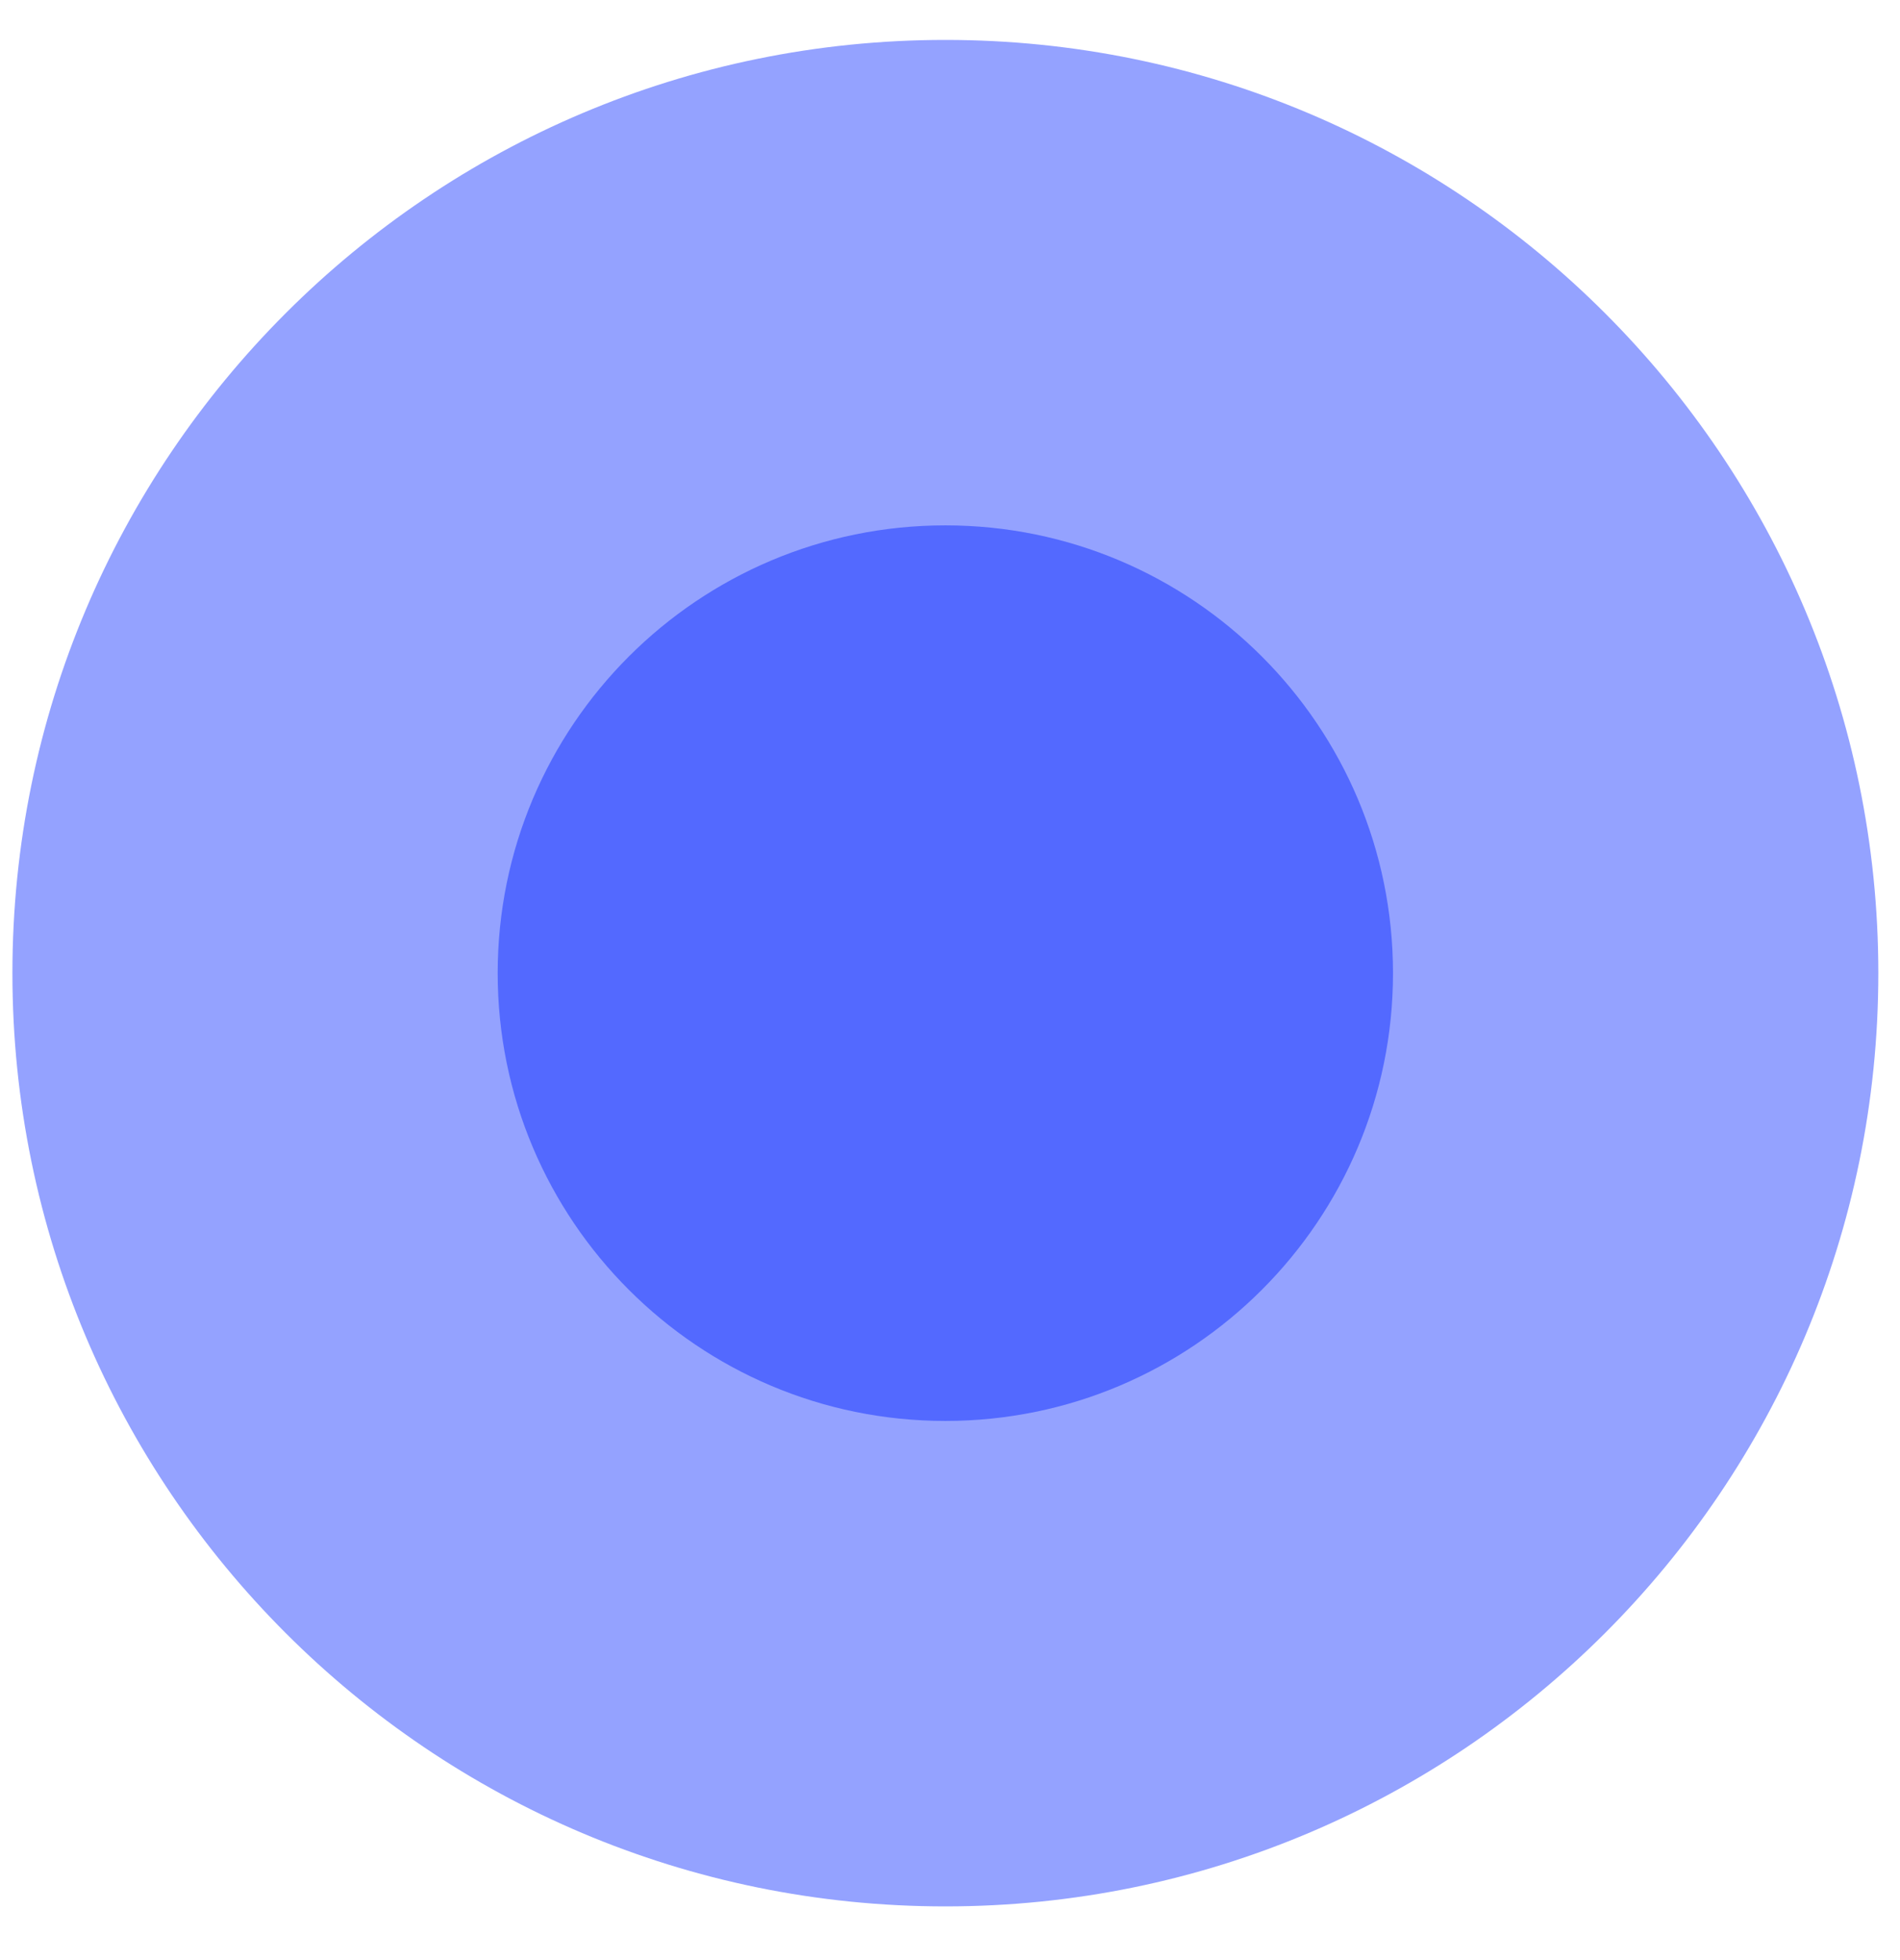 <svg width="32" height="33" viewBox="0 0 32 33" fill="none" xmlns="http://www.w3.org/2000/svg">
<path d="M15.922 32.096C24.6 32.096 31.635 25.061 31.635 16.384C31.635 7.706 24.6 0.672 15.922 0.672C7.244 0.672 0.209 7.706 0.209 16.384C0.209 25.061 7.244 32.096 15.922 32.096Z" fill="#94A2FF"/>
<path d="M23.461 16.384C23.461 20.547 20.085 23.923 15.922 23.923C11.758 23.923 8.382 20.547 8.382 16.384C8.382 12.22 11.758 8.845 15.922 8.845C20.085 8.845 23.461 12.22 23.461 16.384Z" fill="#5369FF"/>
</svg>

